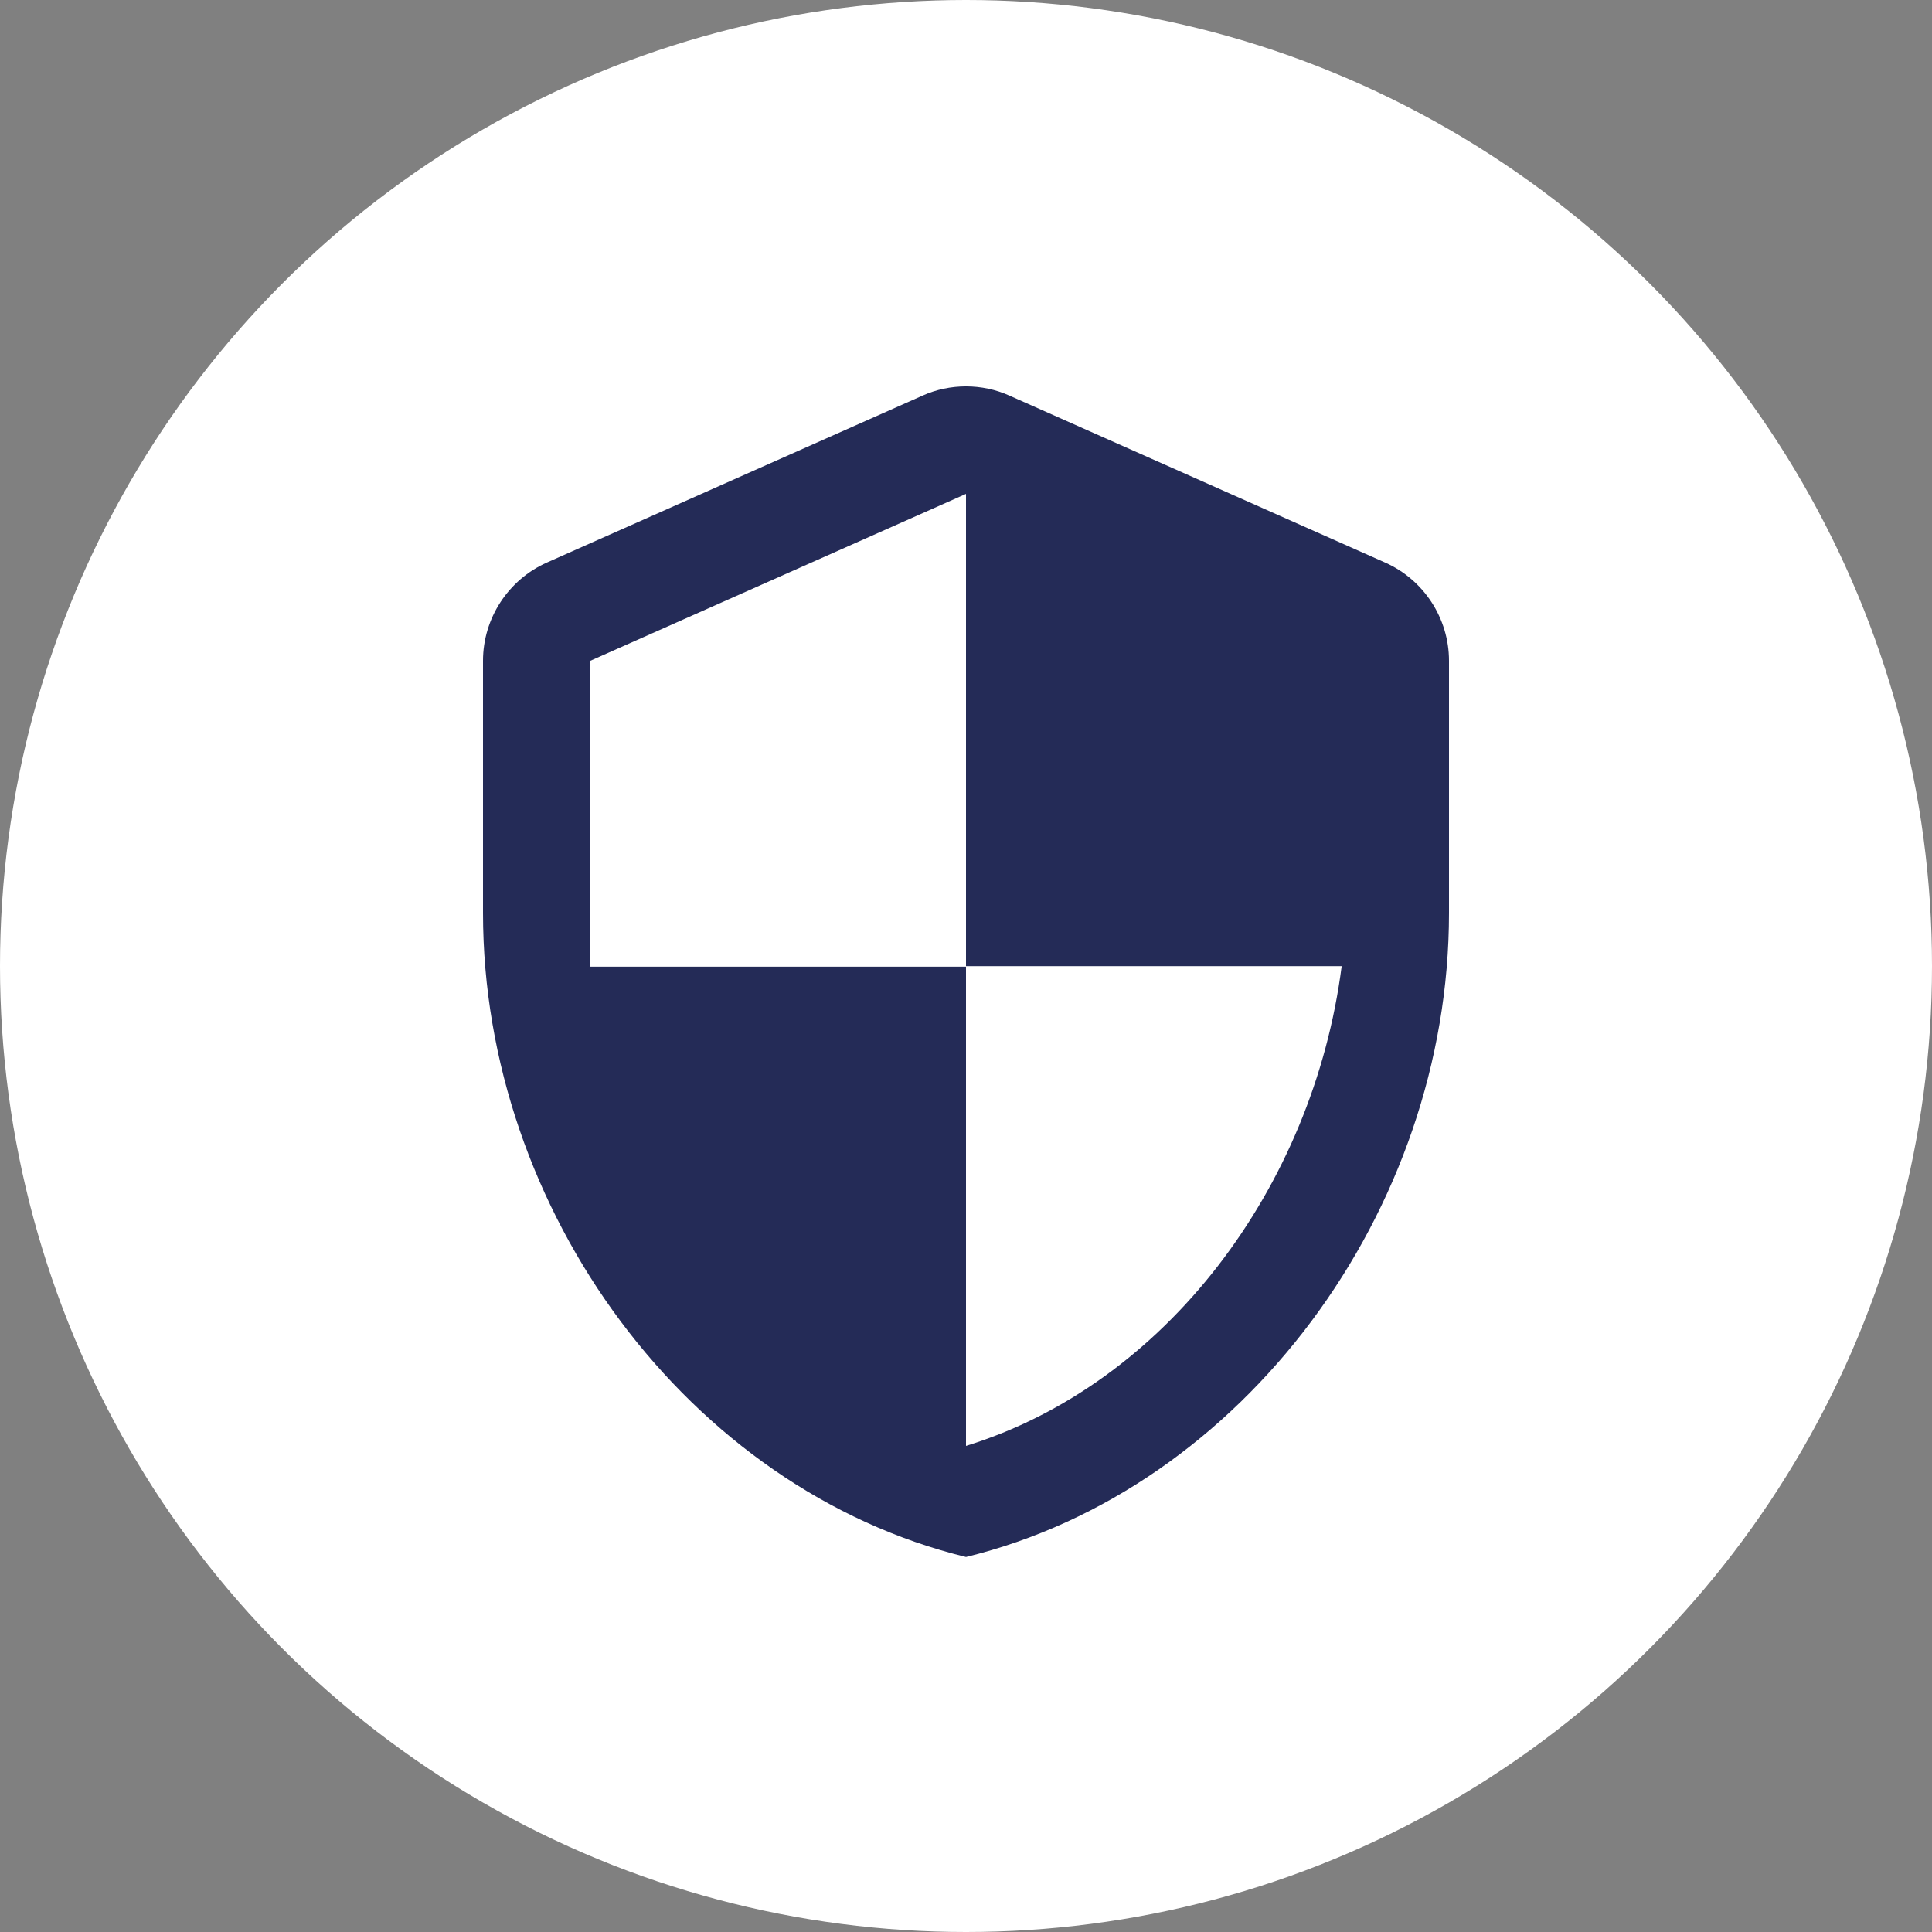 <svg width="60" height="60" viewBox="0 0 60 60" fill="none" xmlns="http://www.w3.org/2000/svg">
<rect x="0" y="0" width="60" height="60" fill="#808080" stroke="none"/>
<circle cx="30" cy="30" r="30" fill="white"/>
<path d="M28.65 12.287L16.983 17.471C15.783 18.004 15 19.204 15 20.521V28.354C15 37.604 21.4 46.254 30 48.354C38.6 46.254 45 37.604 45 28.354V20.521C45 19.204 44.217 18.004 43.017 17.471L31.35 12.287C30.5 11.904 29.5 11.904 28.65 12.287V12.287ZM30 30.004H41.667C40.783 36.871 36.2 42.987 30 44.904V30.021H18.333V20.521L30 15.338V30.004Z" fill="#242B57"/>
</svg>
